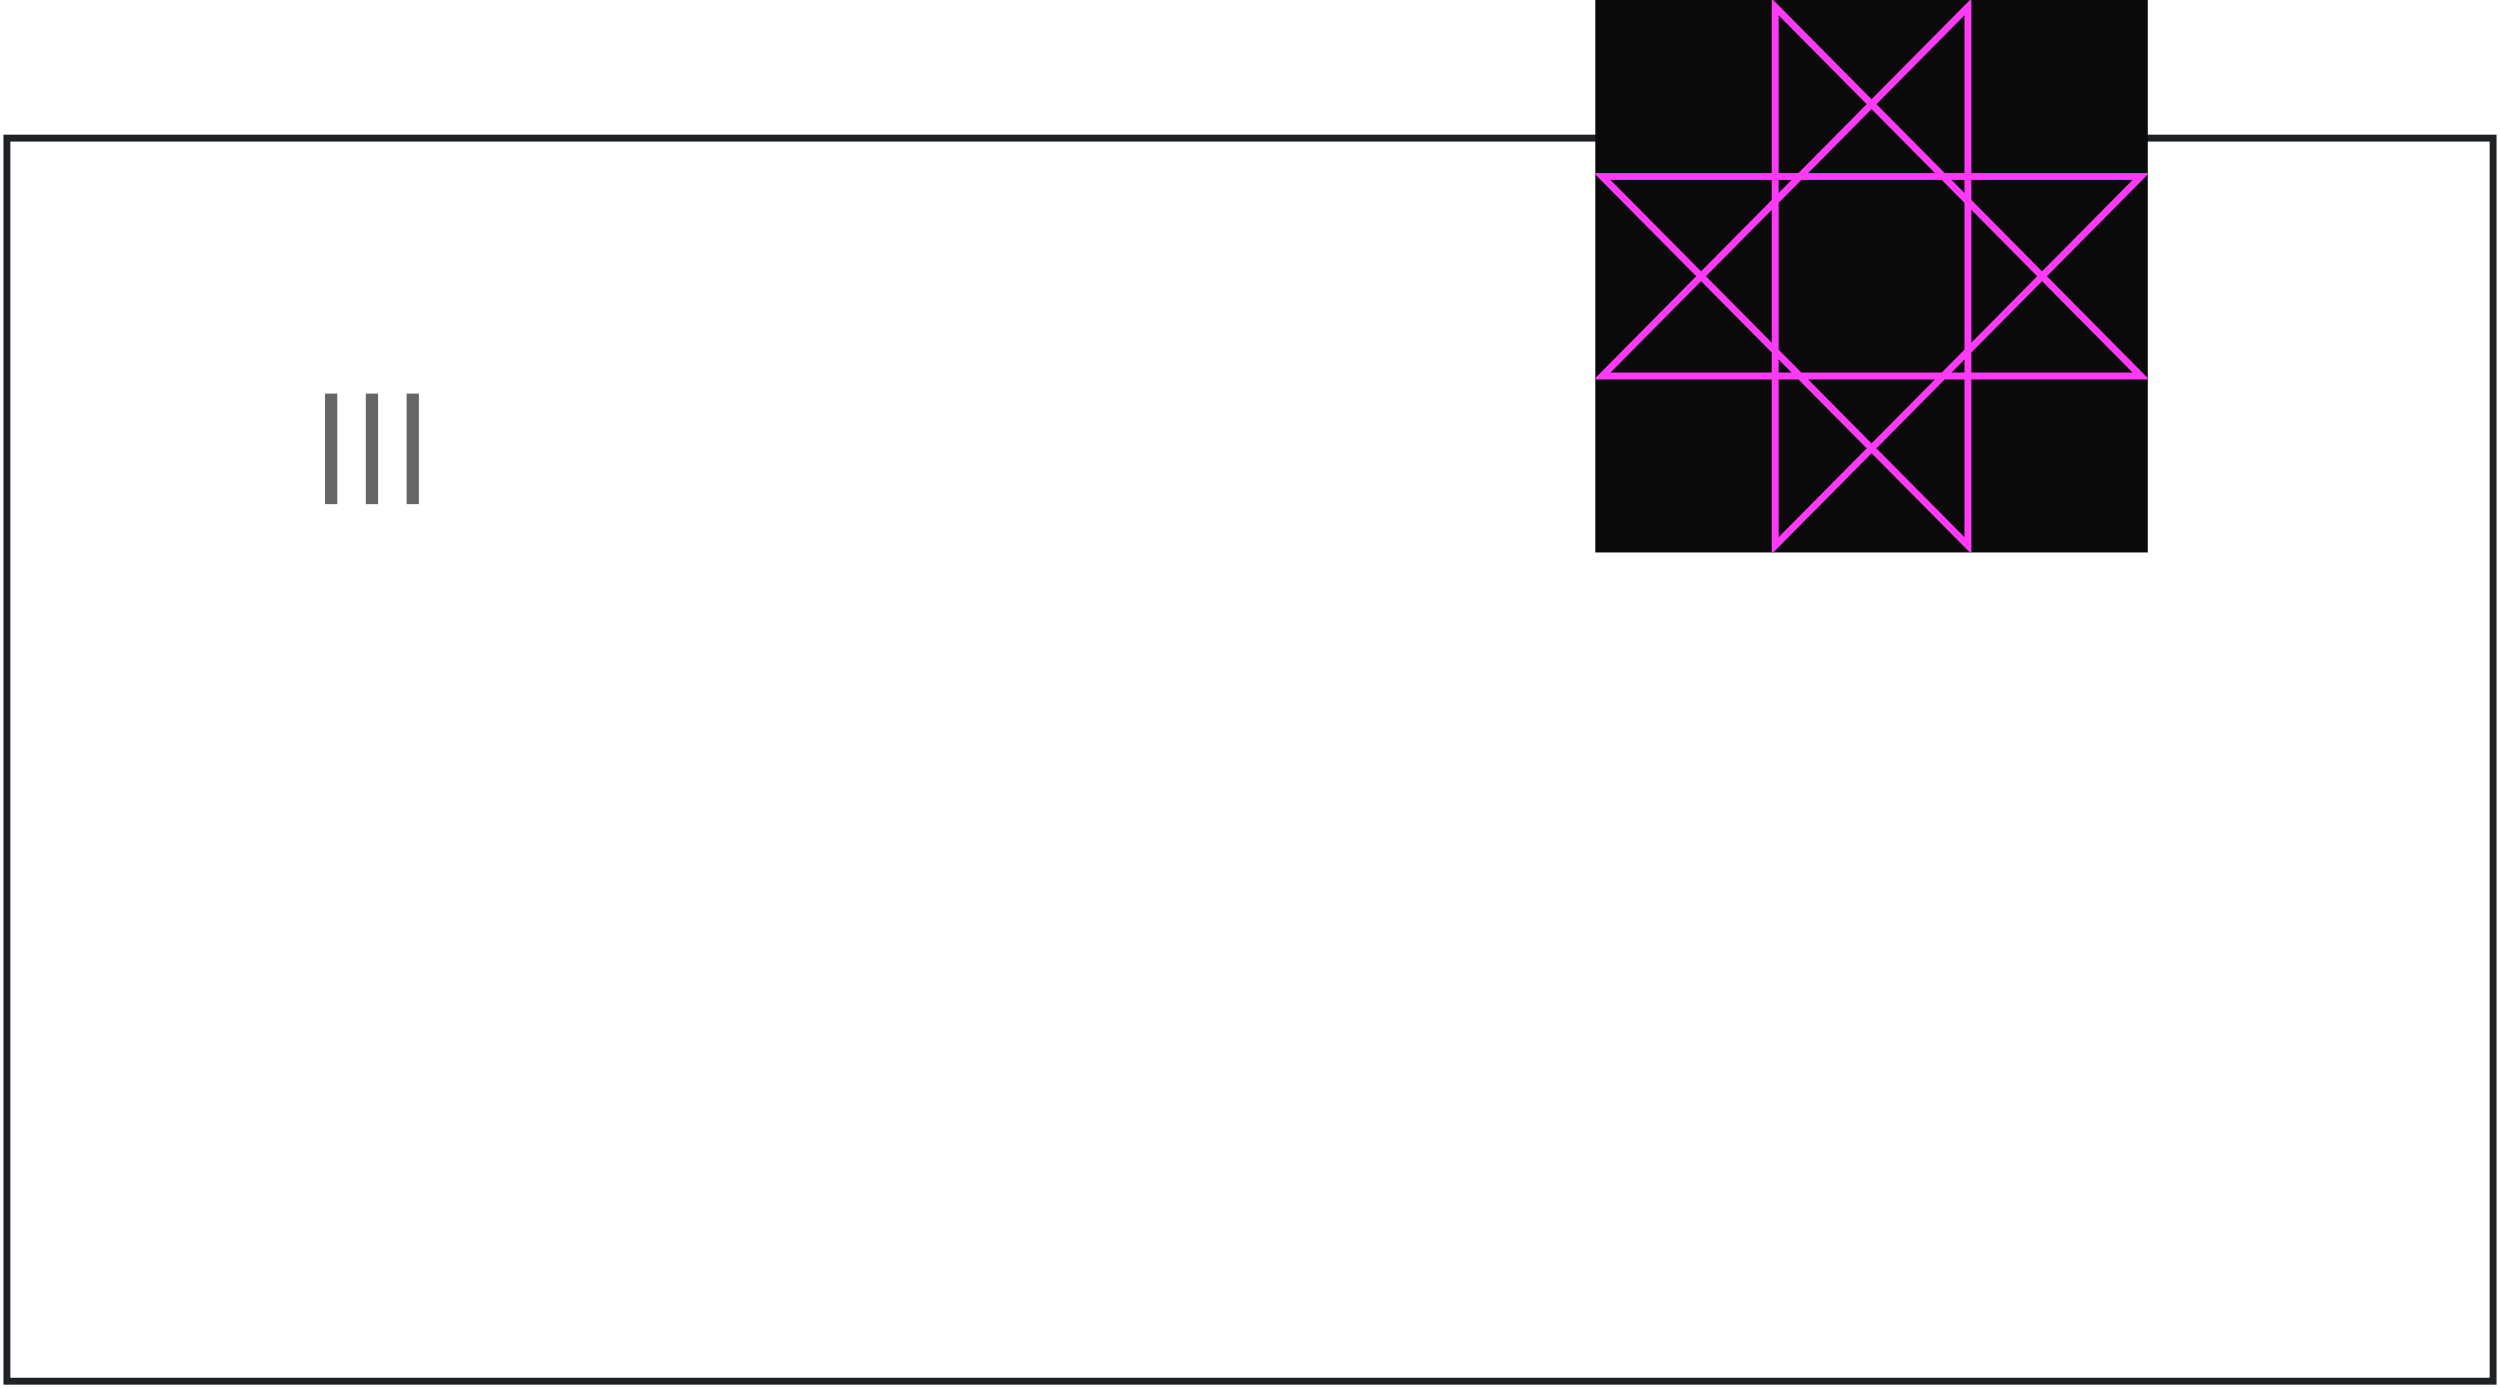 <?xml version="1.0" encoding="UTF-8"?> <svg xmlns="http://www.w3.org/2000/svg" width="362" height="201" viewBox="0 0 362 201" fill="none"> <rect x="1" y="20" width="360" height="180" stroke="#1F2225"></rect> <path d="M47.064 56.992V73H48.84V56.992H47.064ZM52.97 56.992V73H54.746V56.992H52.97ZM58.877 56.992V73H60.653V56.992H58.877Z" fill="#666666"></path> <g clip-path="url(#clip0)"> <rect width="80" height="80" transform="translate(231)" fill="#0A0A0A"></rect> <path d="M257.046 1V79L310 25.556H232L284.954 79V1L232 54.444H310L257.046 1Z" stroke="#FD3AF6"></path> </g> <defs> <clipPath id="clip0"> <rect width="80" height="80" fill="white" transform="translate(231)"></rect> </clipPath> </defs> </svg> 